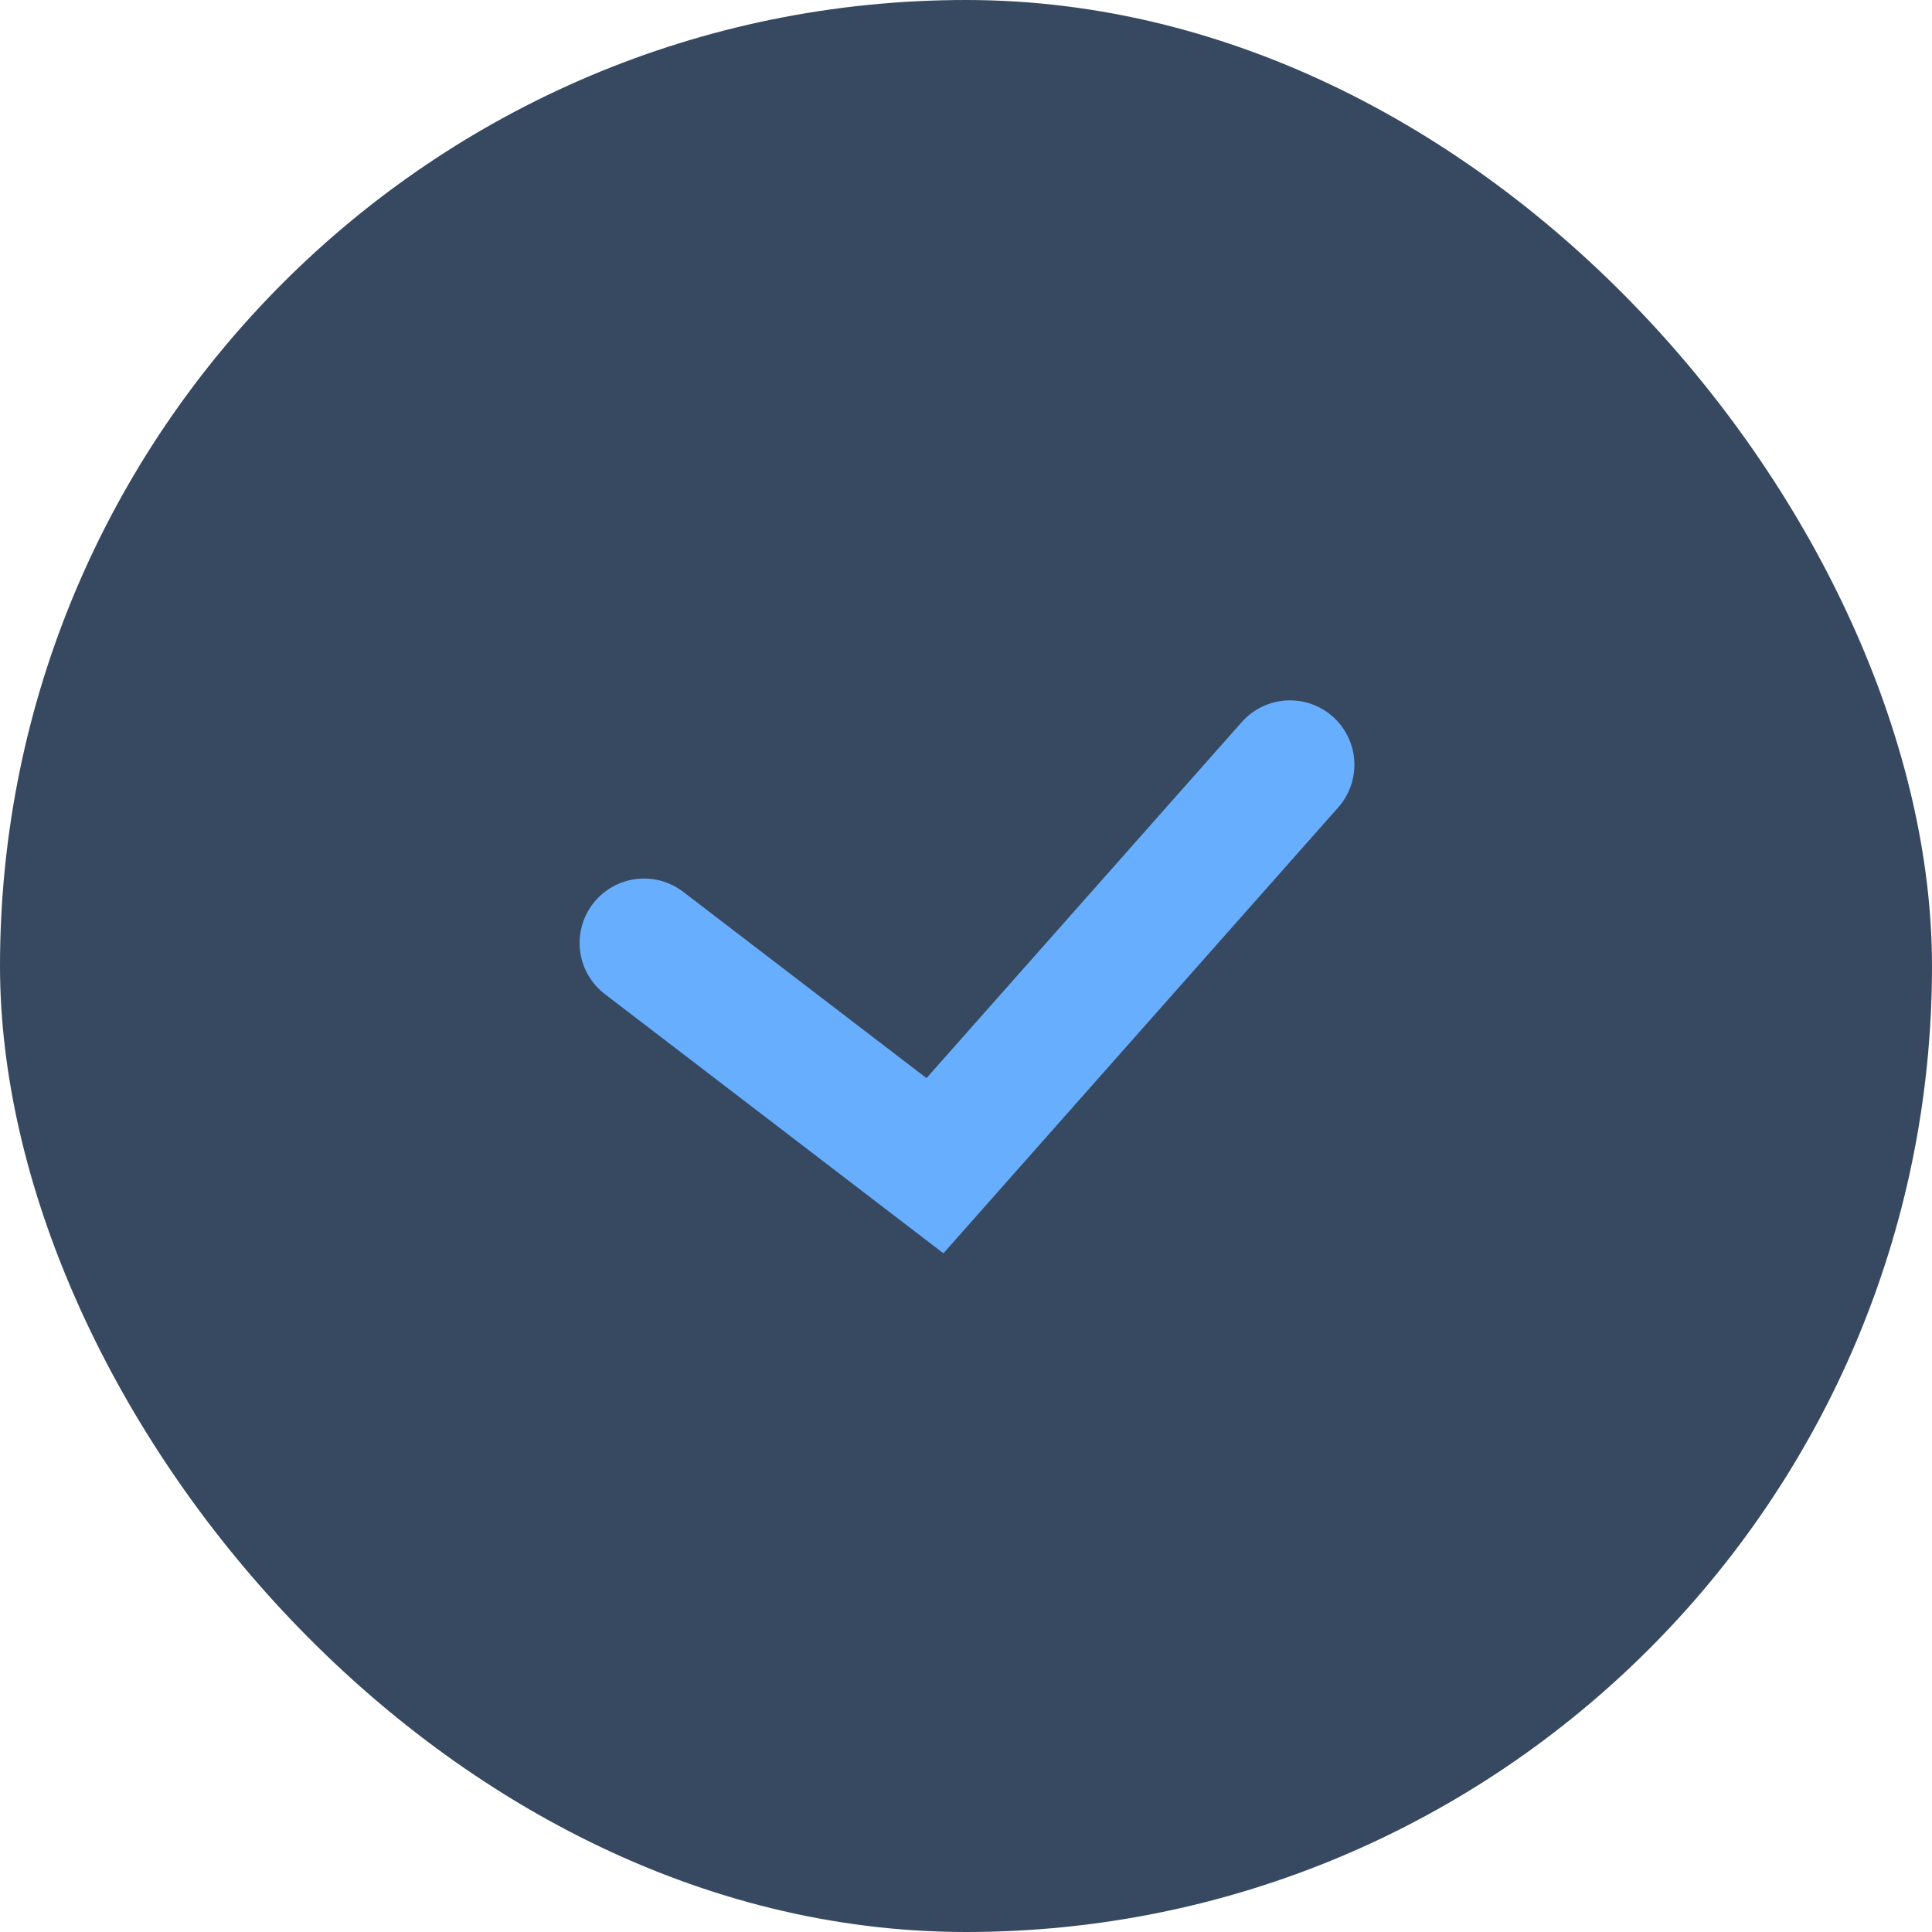 <?xml version="1.0" encoding="utf-8"?>
<svg xmlns="http://www.w3.org/2000/svg" fill="none" height="100%" overflow="visible" preserveAspectRatio="none" style="display: block;" viewBox="0 0 30 30" width="100%">
<g id="Frame 628175">
<rect fill="#364960" height="30" rx="15" width="30"/>
<path d="M10 14.642L14.518 18.101L20.031 11.875" id="Vector 4" stroke="#67AEFF" stroke-linecap="round" stroke-width="2"/>
</g>
</svg>